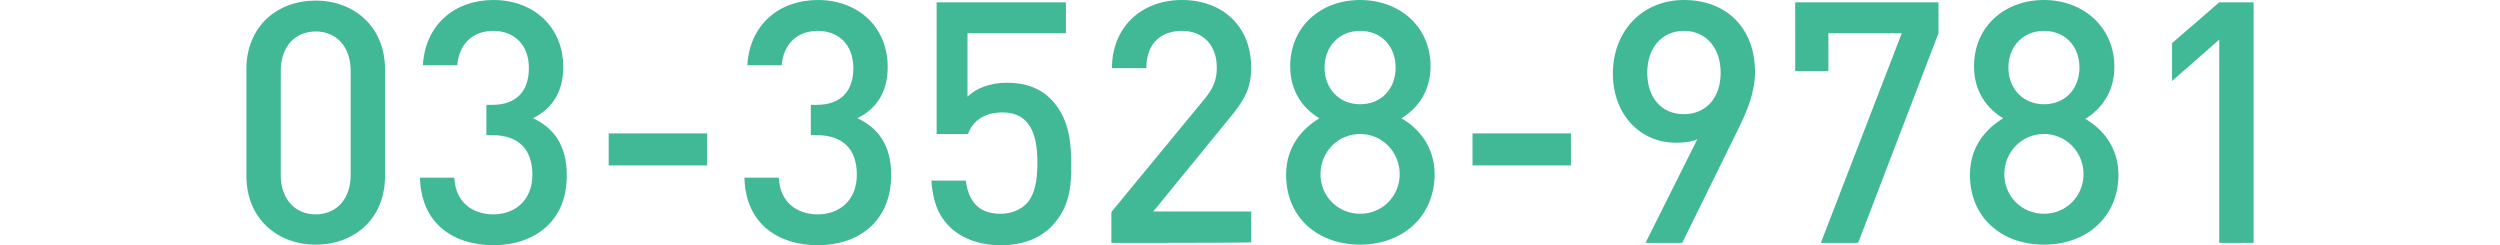 <?xml version="1.0" encoding="utf-8"?>
<!-- Generator: Adobe Illustrator 26.3.1, SVG Export Plug-In . SVG Version: 6.00 Build 0)  -->
<svg version="1.1" id="_イヤー_2" xmlns="http://www.w3.org/2000/svg" xmlns:xlink="http://www.w3.org/1999/xlink" x="0px"
	 y="0px" width="429.2px" height="42.1px" viewBox="0 0 429.2 42.1" style="enable-background:new 0 0 429.2 42.1;"
	 xml:space="preserve">
<style type="text/css">
	.st0{fill:#41B996;}
</style>
<g id="_イヤー_1-2">
	<g>
		<path class="st0" d="M54.2,42c-6.6,0-11.9-4.5-11.9-11.8V11.9c0-7.4,5.3-11.8,11.9-11.8s11.9,4.5,11.9,11.8v18.3
			C66.1,37.6,60.8,42,54.2,42z M60.2,12.1c0-3.9-2.3-6.7-6-6.7s-6,2.8-6,6.7v18c0,3.9,2.3,6.7,6,6.7s6-2.8,6-6.7
			C60.2,30,60.2,12.1,60.2,12.1z"/>
		<path class="st0" d="M84.7,42.1c-6.6,0-12.4-3.5-12.6-11.6H78c0.2,4.4,3.3,6.3,6.7,6.3c3.8,0,6.7-2.5,6.7-6.8s-2.3-6.8-6.9-6.8h-1
			V18h1c4.3,0,6.3-2.5,6.3-6.3c0-4.2-2.7-6.4-6.1-6.4c-3.6,0-5.9,2.3-6.2,5.9h-5.9C73,4.2,78.1,0,84.7,0c7,0,12,4.7,12,11.5
			c0,4.4-2,7.2-5.2,8.8c3.5,1.6,5.8,4.6,5.8,9.7C97.4,38.1,91.6,42.1,84.7,42.1L84.7,42.1z"/>
		<path class="st0" d="M104.5,28.4v-5.5h16.9v5.5H104.5z"/>
		<path class="st0" d="M140.4,42.1c-6.6,0-12.4-3.5-12.6-11.6h5.9c0.2,4.4,3.3,6.3,6.7,6.3c3.8,0,6.7-2.5,6.7-6.8s-2.3-6.8-6.9-6.8
			h-1V18h1c4.3,0,6.3-2.5,6.3-6.3c0-4.2-2.7-6.4-6.1-6.4c-3.6,0-5.9,2.3-6.2,5.9h-5.9c0.4-7,5.5-11.2,12.1-11.2c7,0,12,4.7,12,11.5
			c0,4.4-2,7.2-5.2,8.8c3.5,1.6,5.8,4.6,5.8,9.7C153,38.1,147.3,42.1,140.4,42.1L140.4,42.1z"/>
		<path class="st0" d="M180.5,38.9c-1.9,1.9-4.7,3.2-8.7,3.2s-7-1.4-8.8-3.2c-2.2-2.2-2.9-4.9-3.1-7.9h5.9c0.5,3.7,2.3,5.7,6,5.7
			c1.7,0,3.2-0.6,4.3-1.6c1.7-1.7,2-4.5,2-7.2c0-4.9-1.3-8.6-6-8.6c-3.4,0-5.2,1.7-5.9,3.7h-5.4V0.4H183v5.3h-16.9v10.9
			c1.4-1.4,3.8-2.4,6.8-2.4c3.2,0,5.7,1,7.4,2.7c3.1,3.1,3.6,7.1,3.6,11C184,32.3,183.5,35.8,180.5,38.9L180.5,38.9z"/>
		<path class="st0" d="M190.8,41.7v-5.3l15.9-19.3c1.6-1.9,2.2-3.4,2.2-5.5c0-3.7-2.2-6.3-6-6.3c-3.1,0-6.1,1.7-6.1,6.4h-5.9
			c0-7,5-11.7,12-11.7s11.9,4.5,11.9,11.6c0,3.7-1.3,5.8-3.9,8.9l-12.9,15.8h16.8v5.3C214.8,41.7,190.8,41.7,190.8,41.7z"/>
		<path class="st0" d="M233.5,42c-7.1,0-12.7-4.5-12.7-12c0-4.9,2.8-7.9,5.7-9.7c-2.7-1.6-5-4.5-5-8.9c0-6.9,5.3-11.4,12-11.4
			s12.1,4.5,12.1,11.4c0,4.3-2.3,7.3-5,8.9c2.9,1.7,5.7,4.8,5.7,9.7C246.2,37.5,240.5,42,233.5,42L233.5,42z M233.5,23
			c-3.8,0-6.8,3.1-6.8,6.9s3,6.8,6.8,6.8s6.8-3,6.8-6.8S237.3,23,233.5,23z M233.5,5.3c-3.6,0-6.1,2.7-6.1,6.3s2.5,6.3,6.1,6.3
			s6.1-2.6,6.1-6.3S237.1,5.3,233.5,5.3z"/>
		<path class="st0" d="M252.8,28.4v-5.5h16.9v5.5H252.8z"/>
		<path class="st0" d="M298.2,22.6l-9.4,19.1h-6.3l8.9-17.8c-1.1,0.5-2.4,0.6-3.7,0.6c-6,0-10.8-4.7-10.8-11.9s5-12.6,12.2-12.6
			s12.2,4.7,12.2,12.4C301.3,15.8,300,19,298.2,22.6L298.2,22.6z M289.1,5.3c-3.7,0-6.3,2.8-6.3,7.2c0,4.1,2.3,7.1,6.3,7.1
			c3.7,0,6.3-2.7,6.3-7.1S292.8,5.3,289.1,5.3z"/>
		<path class="st0" d="M319,41.7h-6.4l13.9-36h-12.6v6.5h-5.7V0.4h24.6v5.3L319,41.7z"/>
		<path class="st0" d="M350.9,42c-7.1,0-12.7-4.5-12.7-12c0-4.9,2.8-7.9,5.7-9.7c-2.7-1.6-5-4.5-5-8.9c0-6.9,5.3-11.4,12-11.4
			S363,4.6,363,11.5c0,4.3-2.3,7.3-5,8.9c2.9,1.7,5.7,4.8,5.7,9.7C363.6,37.5,358,42,350.9,42L350.9,42z M350.9,23
			c-3.8,0-6.8,3.1-6.8,6.9s3,6.8,6.8,6.8s6.8-3,6.8-6.8S354.7,23,350.9,23z M350.9,5.3c-3.6,0-6.1,2.7-6.1,6.3s2.5,6.3,6.1,6.3
			s6.1-2.6,6.1-6.3S354.5,5.3,350.9,5.3z"/>
		<path class="st0" d="M381,41.7V6.8l-8.1,7.1V7.4l8.1-7h5.9v41.3H381z"/>
	</g>
</g>
</svg>
